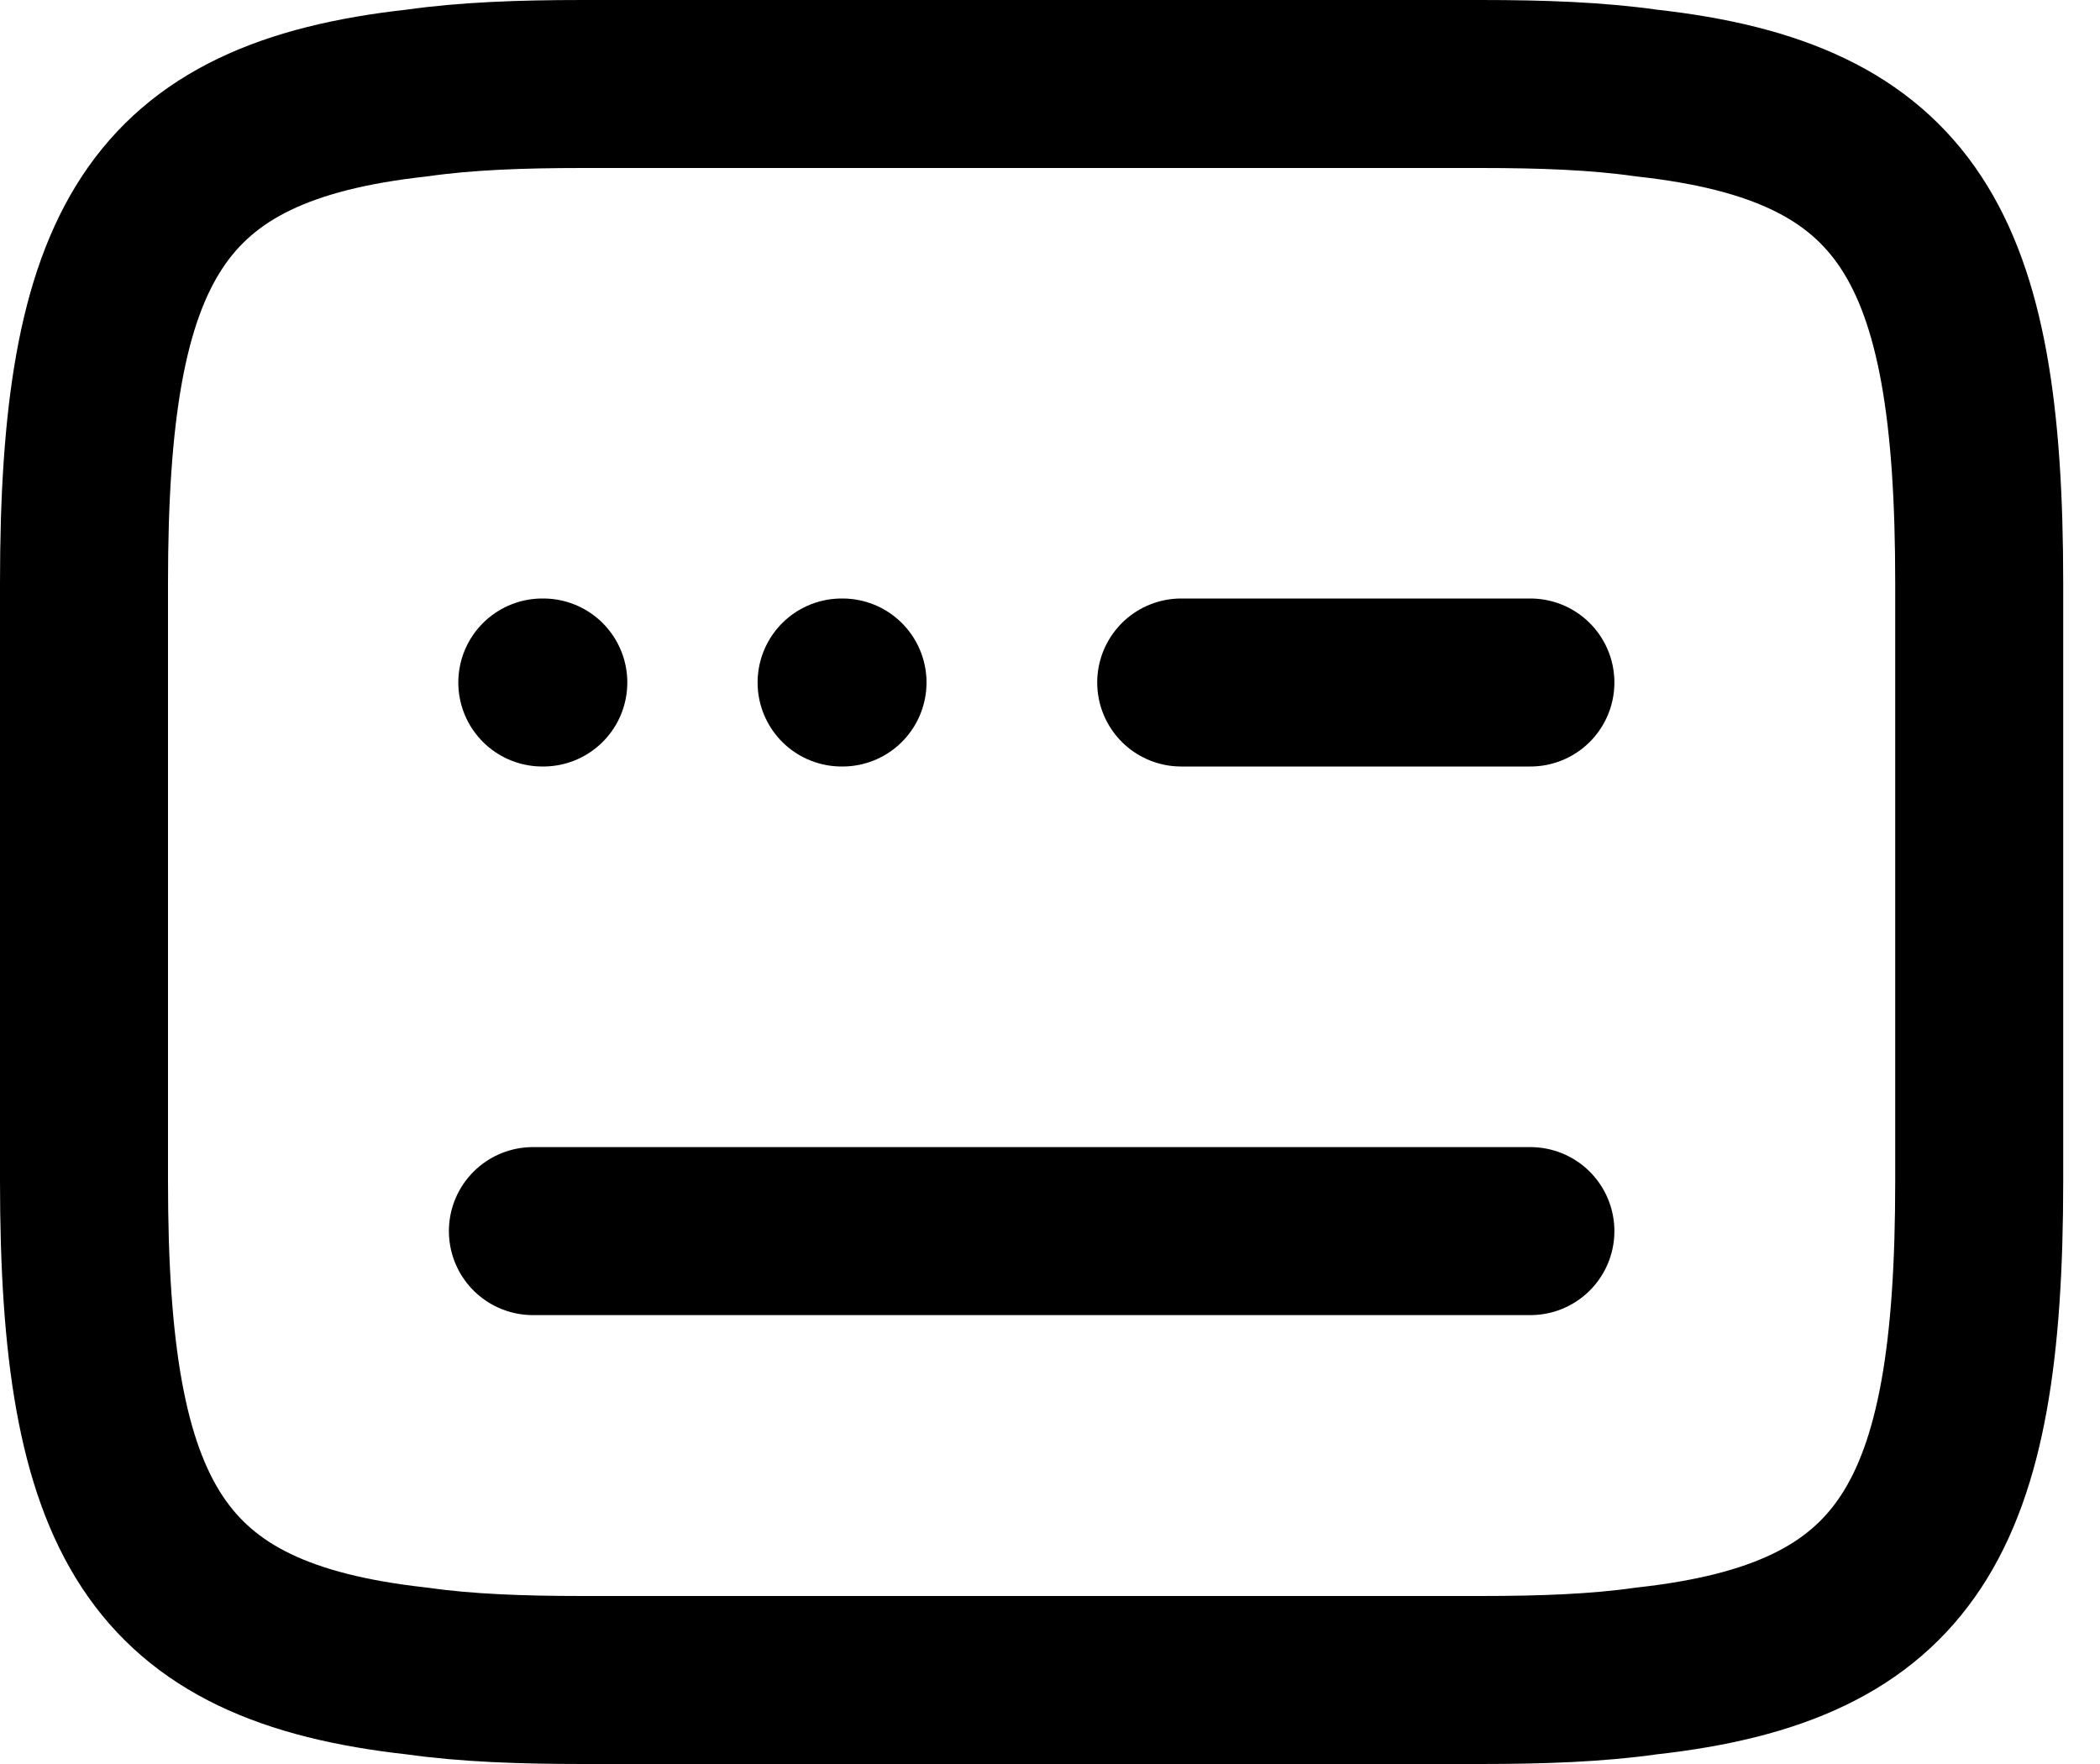 <svg width="25" height="21" viewBox="0 0 25 21" fill="none" xmlns="http://www.w3.org/2000/svg">
<path d="M6.938 1H17.625C18.361 1 19.014 1.024 19.596 1.107C22.719 1.451 23.562 2.924 23.562 6.938V14.062C23.562 18.076 22.719 19.549 19.596 19.893C19.014 19.976 18.361 20 17.625 20H6.938C6.201 20 5.548 19.976 4.966 19.893C1.843 19.549 1 18.076 1 14.062V6.938C1 2.924 1.843 1.451 4.966 1.107C5.548 1.024 6.201 1 6.938 1Z" stroke="currentColor" stroke-width="2" stroke-linecap="round" stroke-linejoin="round"/>
<path d="M14.062 8.125H18.219" stroke="currentColor" stroke-width="2" stroke-linecap="round" stroke-linejoin="round"/>
<path d="M6.344 14.656H6.367H18.219" stroke="currentColor" stroke-width="2" stroke-linecap="round" stroke-linejoin="round"/>
<path d="M10.019 8.125H10.03" stroke="currentColor" stroke-width="2" stroke-linecap="round" stroke-linejoin="round"/>
<path d="M6.456 8.125H6.468" stroke="currentColor" stroke-width="2" stroke-linecap="round" stroke-linejoin="round"/>
</svg>
